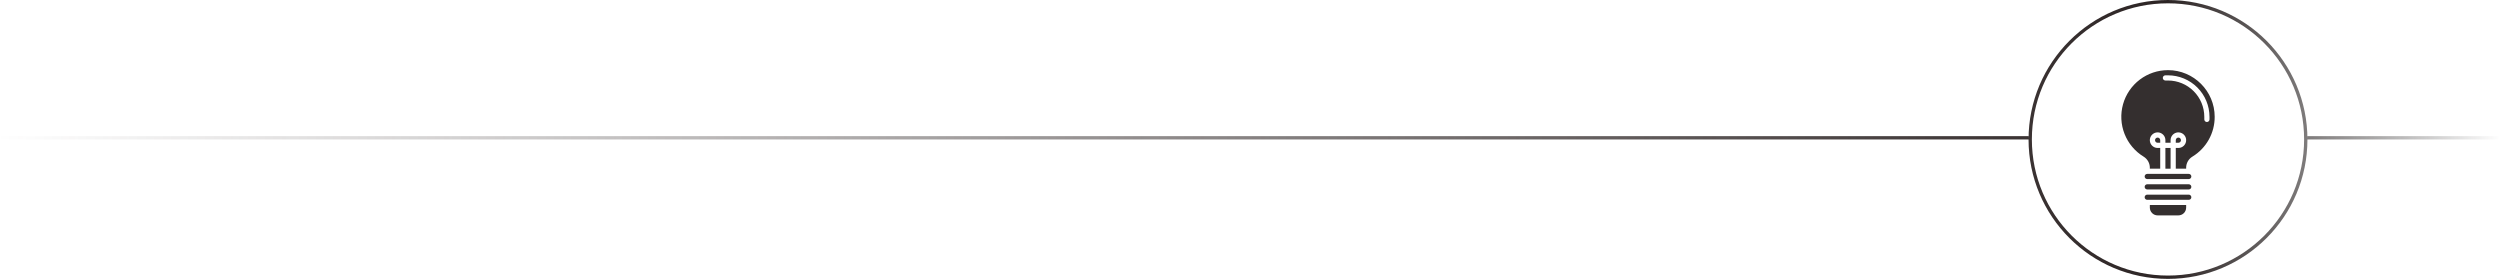 <?xml version="1.0" encoding="UTF-8"?> <svg xmlns="http://www.w3.org/2000/svg" width="753" height="84" viewBox="0 0 753 84" fill="none"> <path d="M656.906 42.219C656.906 42.011 656.824 41.813 656.677 41.666C656.531 41.52 656.332 41.438 656.125 41.438C655.918 41.438 655.719 41.52 655.573 41.666C655.426 41.813 655.344 42.011 655.344 42.219V43H656.125C656.332 43 656.531 42.917 656.677 42.771C656.824 42.624 656.906 42.426 656.906 42.219Z" fill="#342F2F"></path> <path d="M659.25 58.625H646.75C646.543 58.625 646.344 58.707 646.198 58.854C646.051 59 645.969 59.199 645.969 59.406C645.969 59.614 646.051 59.812 646.198 59.959C646.344 60.105 646.543 60.188 646.75 60.188H659.25C659.457 60.188 659.656 60.105 659.802 59.959C659.949 59.812 660.031 59.614 660.031 59.406C660.031 59.199 659.949 59 659.802 58.854C659.656 58.707 659.457 58.625 659.25 58.625Z" fill="#342F2F"></path> <path d="M647.531 62.531C647.532 63.153 647.779 63.748 648.218 64.188C648.658 64.627 649.254 64.874 649.875 64.875H656.125C656.746 64.874 657.342 64.627 657.782 64.188C658.221 63.748 658.468 63.153 658.469 62.531V61.75H647.531V62.531Z" fill="#342F2F"></path> <path d="M652.219 44.562H653.781V50.812H652.219V44.562Z" fill="#342F2F"></path> <path d="M659.25 55.5H646.75C646.543 55.5 646.344 55.582 646.198 55.729C646.051 55.875 645.969 56.074 645.969 56.281C645.969 56.489 646.051 56.687 646.198 56.834C646.344 56.98 646.543 57.062 646.75 57.062H659.25C659.457 57.062 659.656 56.98 659.802 56.834C659.949 56.687 660.031 56.489 660.031 56.281C660.031 56.074 659.949 55.875 659.802 55.729C659.656 55.582 659.457 55.5 659.25 55.5Z" fill="#342F2F"></path> <path d="M667.062 35.188C667.062 27.434 660.754 21.126 653.001 21.125H653C649.932 21.125 646.949 22.128 644.504 23.982C642.06 25.835 640.288 28.437 639.46 31.39C638.632 34.344 638.792 37.488 639.916 40.342C641.04 43.196 643.066 45.604 645.686 47.2C646.251 47.55 646.717 48.039 647.039 48.619C647.362 49.2 647.532 49.853 647.531 50.518V50.812H650.656V44.562H649.875C649.411 44.562 648.958 44.425 648.573 44.167C648.187 43.91 647.887 43.544 647.71 43.116C647.532 42.687 647.486 42.216 647.576 41.761C647.667 41.307 647.89 40.889 648.218 40.562C648.545 40.234 648.963 40.011 649.418 39.92C649.872 39.83 650.344 39.876 650.772 40.053C651.2 40.231 651.566 40.531 651.824 40.917C652.081 41.302 652.219 41.755 652.219 42.219V43H653.781V42.219C653.781 41.755 653.919 41.302 654.176 40.917C654.434 40.531 654.8 40.231 655.228 40.053C655.656 39.876 656.127 39.83 656.582 39.92C657.037 40.011 657.454 40.234 657.782 40.562C658.11 40.889 658.333 41.307 658.424 41.761C658.514 42.216 658.468 42.687 658.29 43.116C658.113 43.544 657.812 43.91 657.427 44.167C657.042 44.425 656.588 44.562 656.125 44.562H655.344V50.812H658.469V50.517C658.467 49.847 658.639 49.187 658.968 48.603C659.296 48.019 659.77 47.529 660.344 47.181C662.402 45.93 664.102 44.169 665.279 42.067C666.456 39.966 667.071 37.596 667.062 35.188ZM653 24.25H652.219C652.011 24.25 651.813 24.168 651.666 24.021C651.52 23.875 651.437 23.676 651.437 23.469C651.437 23.262 651.52 23.063 651.666 22.916C651.813 22.77 652.011 22.688 652.219 22.688H653C656.314 22.691 659.491 24.009 661.835 26.353C664.178 28.696 665.496 31.873 665.5 35.188V35.969C665.5 36.176 665.418 36.375 665.271 36.521C665.125 36.668 664.926 36.75 664.719 36.75C664.511 36.75 664.313 36.668 664.166 36.521C664.02 36.375 663.937 36.176 663.937 35.969V35.188C663.934 32.288 662.781 29.508 660.73 27.457C658.68 25.407 655.9 24.253 653 24.25Z" fill="#342F2F"></path> <path d="M649.875 41.438C649.668 41.438 649.469 41.52 649.323 41.666C649.176 41.813 649.094 42.011 649.094 42.219C649.094 42.426 649.176 42.625 649.323 42.771C649.469 42.918 649.668 43 649.875 43H650.656V42.219C650.656 42.012 650.574 41.813 650.427 41.667C650.281 41.52 650.082 41.438 649.875 41.438Z" fill="#342F2F"></path> <path d="M659.25 52.375H646.75C646.543 52.375 646.344 52.457 646.198 52.604C646.051 52.75 645.969 52.949 645.969 53.156C645.969 53.364 646.051 53.562 646.198 53.709C646.344 53.855 646.543 53.938 646.75 53.938H659.25C659.457 53.938 659.656 53.855 659.802 53.709C659.949 53.562 660.031 53.364 660.031 53.156C660.031 52.949 659.949 52.75 659.802 52.604C659.656 52.457 659.457 52.375 659.25 52.375Z" fill="#342F2F"></path> <path fill-rule="evenodd" clip-rule="evenodd" d="M694 42C694 64.644 675.644 83 653 83C630.356 83 612 64.644 612 42C612 19.356 630.356 1 653 1C675.644 1 694 19.356 694 42ZM695 42C695 65.196 676.196 84 653 84C629.804 84 611 65.196 611 42C611 18.804 629.804 0 653 0C676.196 0 695 18.804 695 42ZM695 42V41L753 41V42L695 42ZM611 42V41L0 41V42H611Z" fill="url(#paint0_linear)"></path> <defs> <linearGradient id="paint0_linear" x1="-1" y1="42" x2="753" y2="42" gradientUnits="userSpaceOnUse"> <stop stop-color="#312A2A" stop-opacity="0"></stop> <stop offset="0.867" stop-color="#2C2424"></stop> <stop offset="1" stop-color="#111010" stop-opacity="0"></stop> </linearGradient> </defs> </svg> 